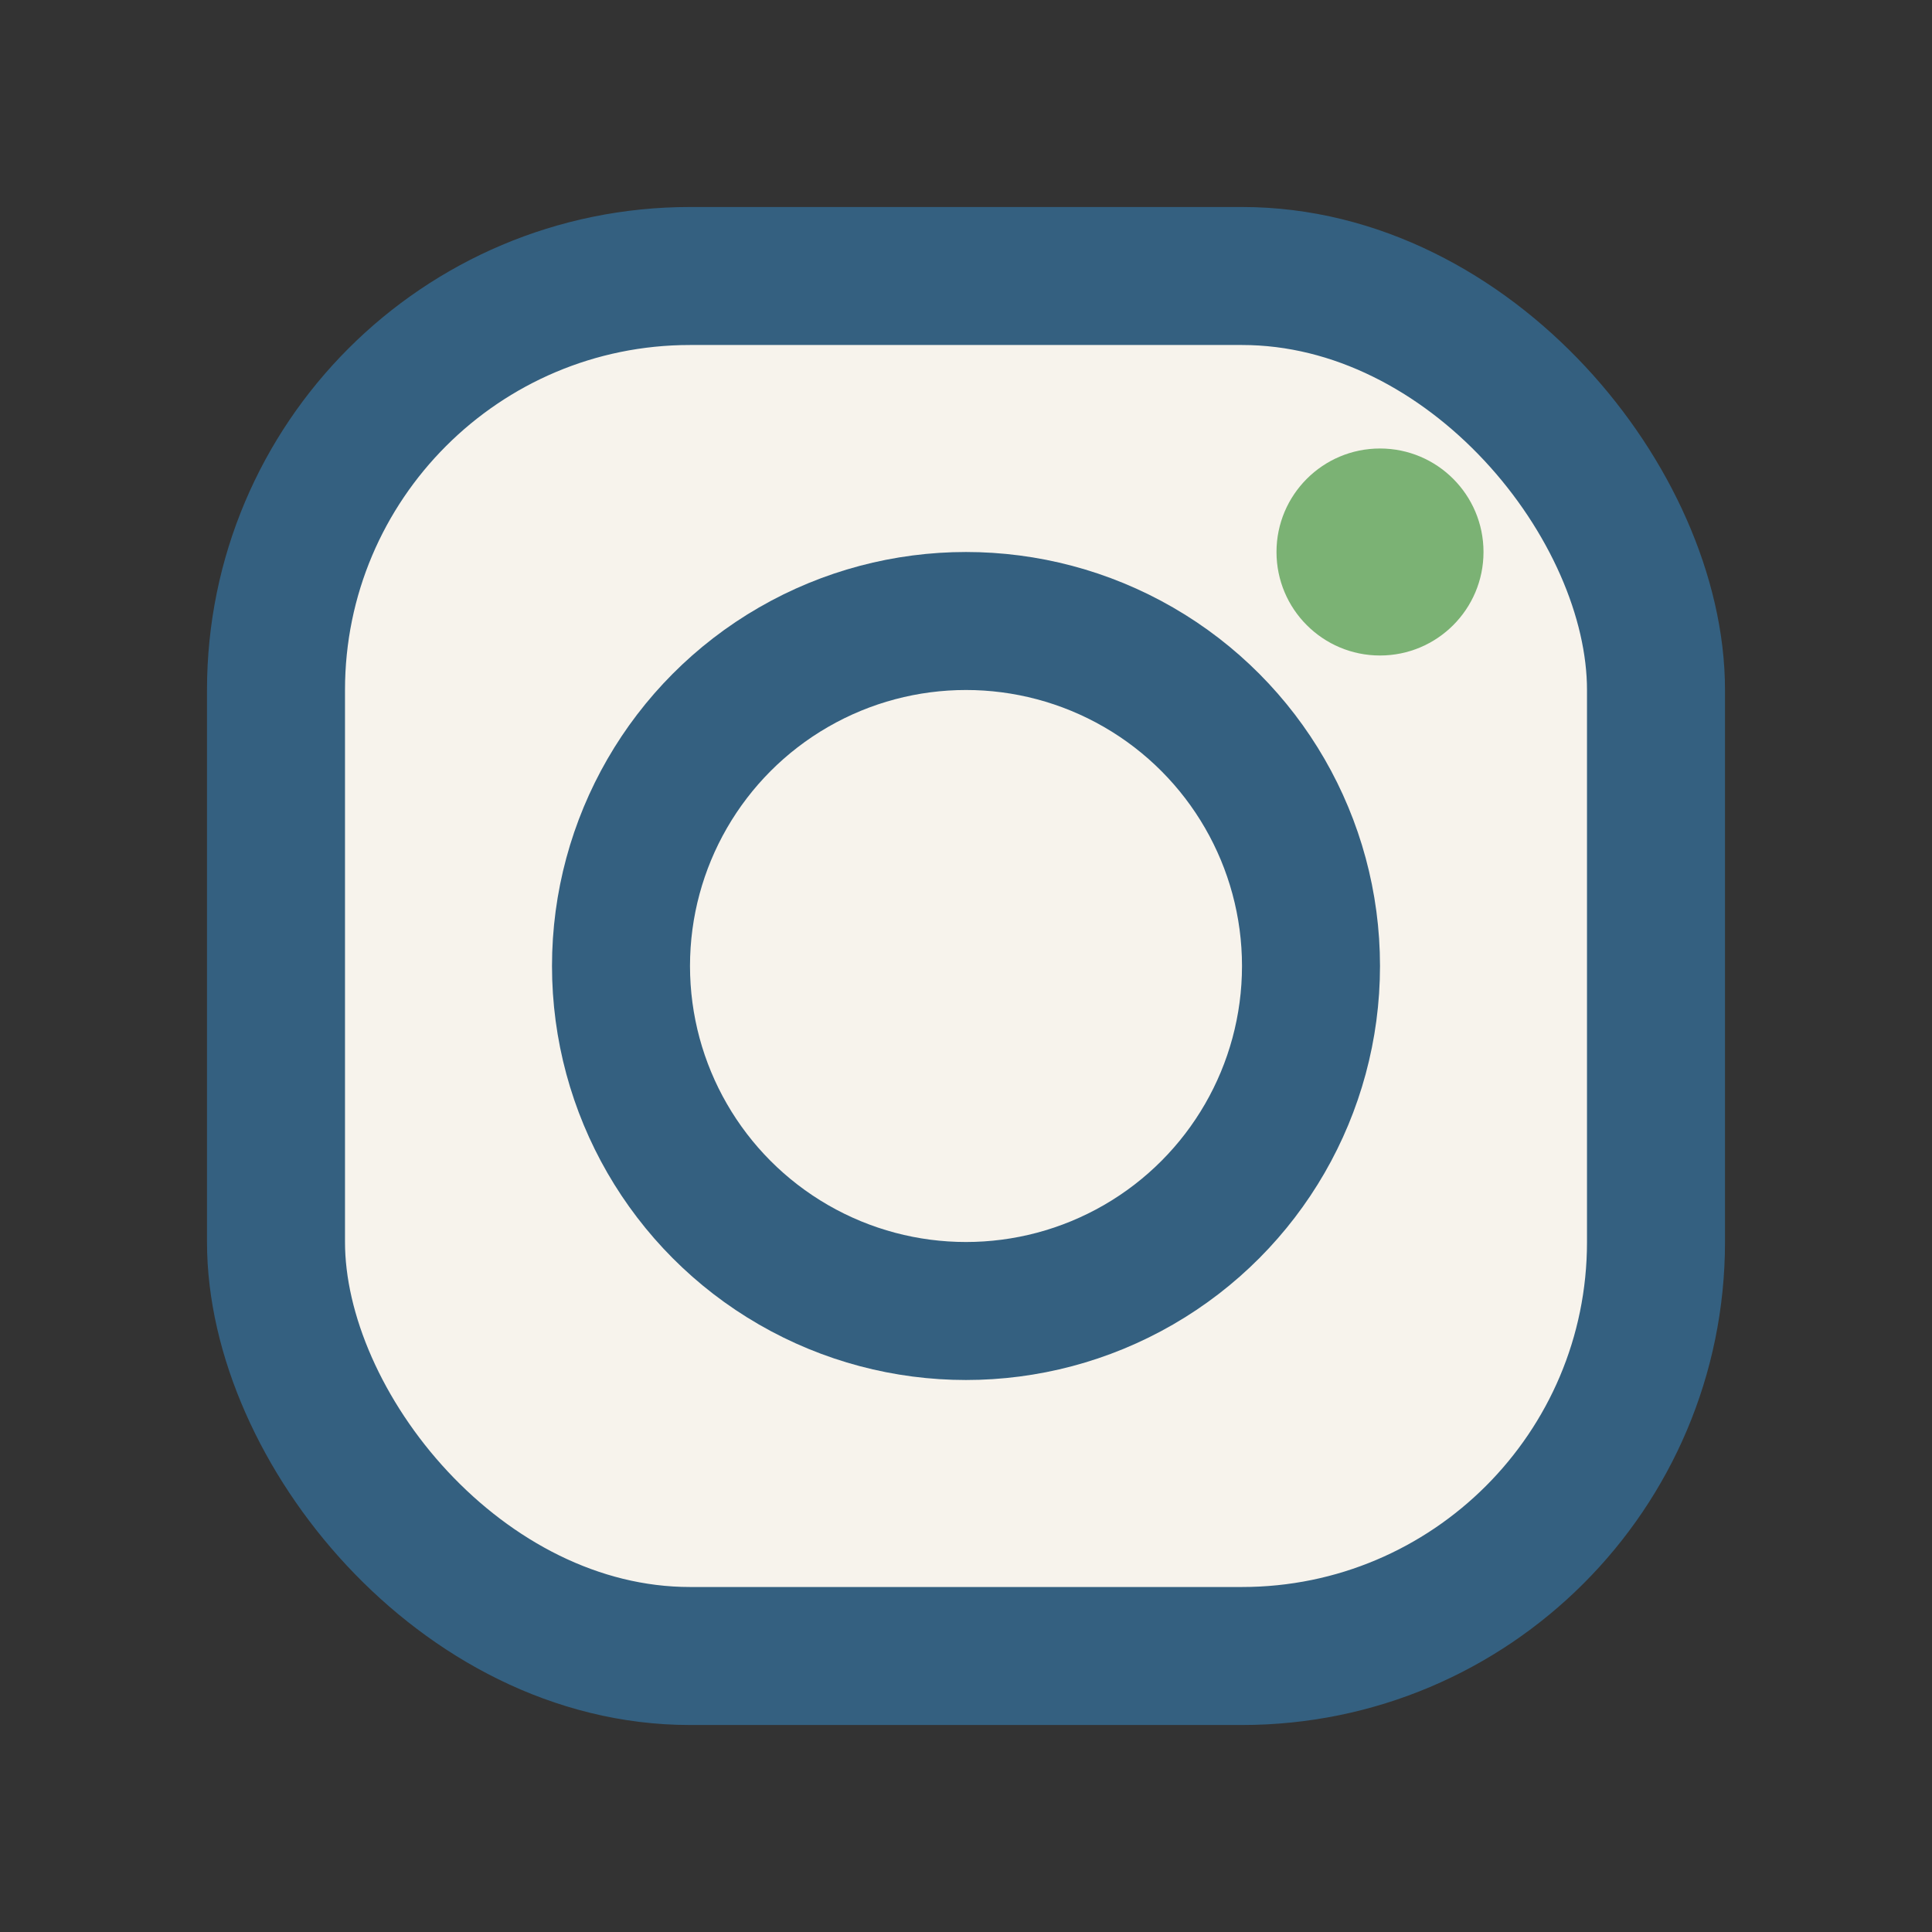 <?xml version="1.0" encoding="UTF-8"?>
<svg xmlns="http://www.w3.org/2000/svg" width="28" height="28" viewBox="0 0 28 28"><rect x="0" y="0" width="28" height="28" fill="#333333" stroke="none"/><rect x="4" y="4" width="20" height="20" rx="6" fill="#F7F3EC" stroke="#346080" stroke-width="2"/><circle cx="14" cy="14" r="5" fill="none" stroke="#346080" stroke-width="2"/><circle cx="20" cy="8" r="1.5" fill="#7BB274"/></svg>